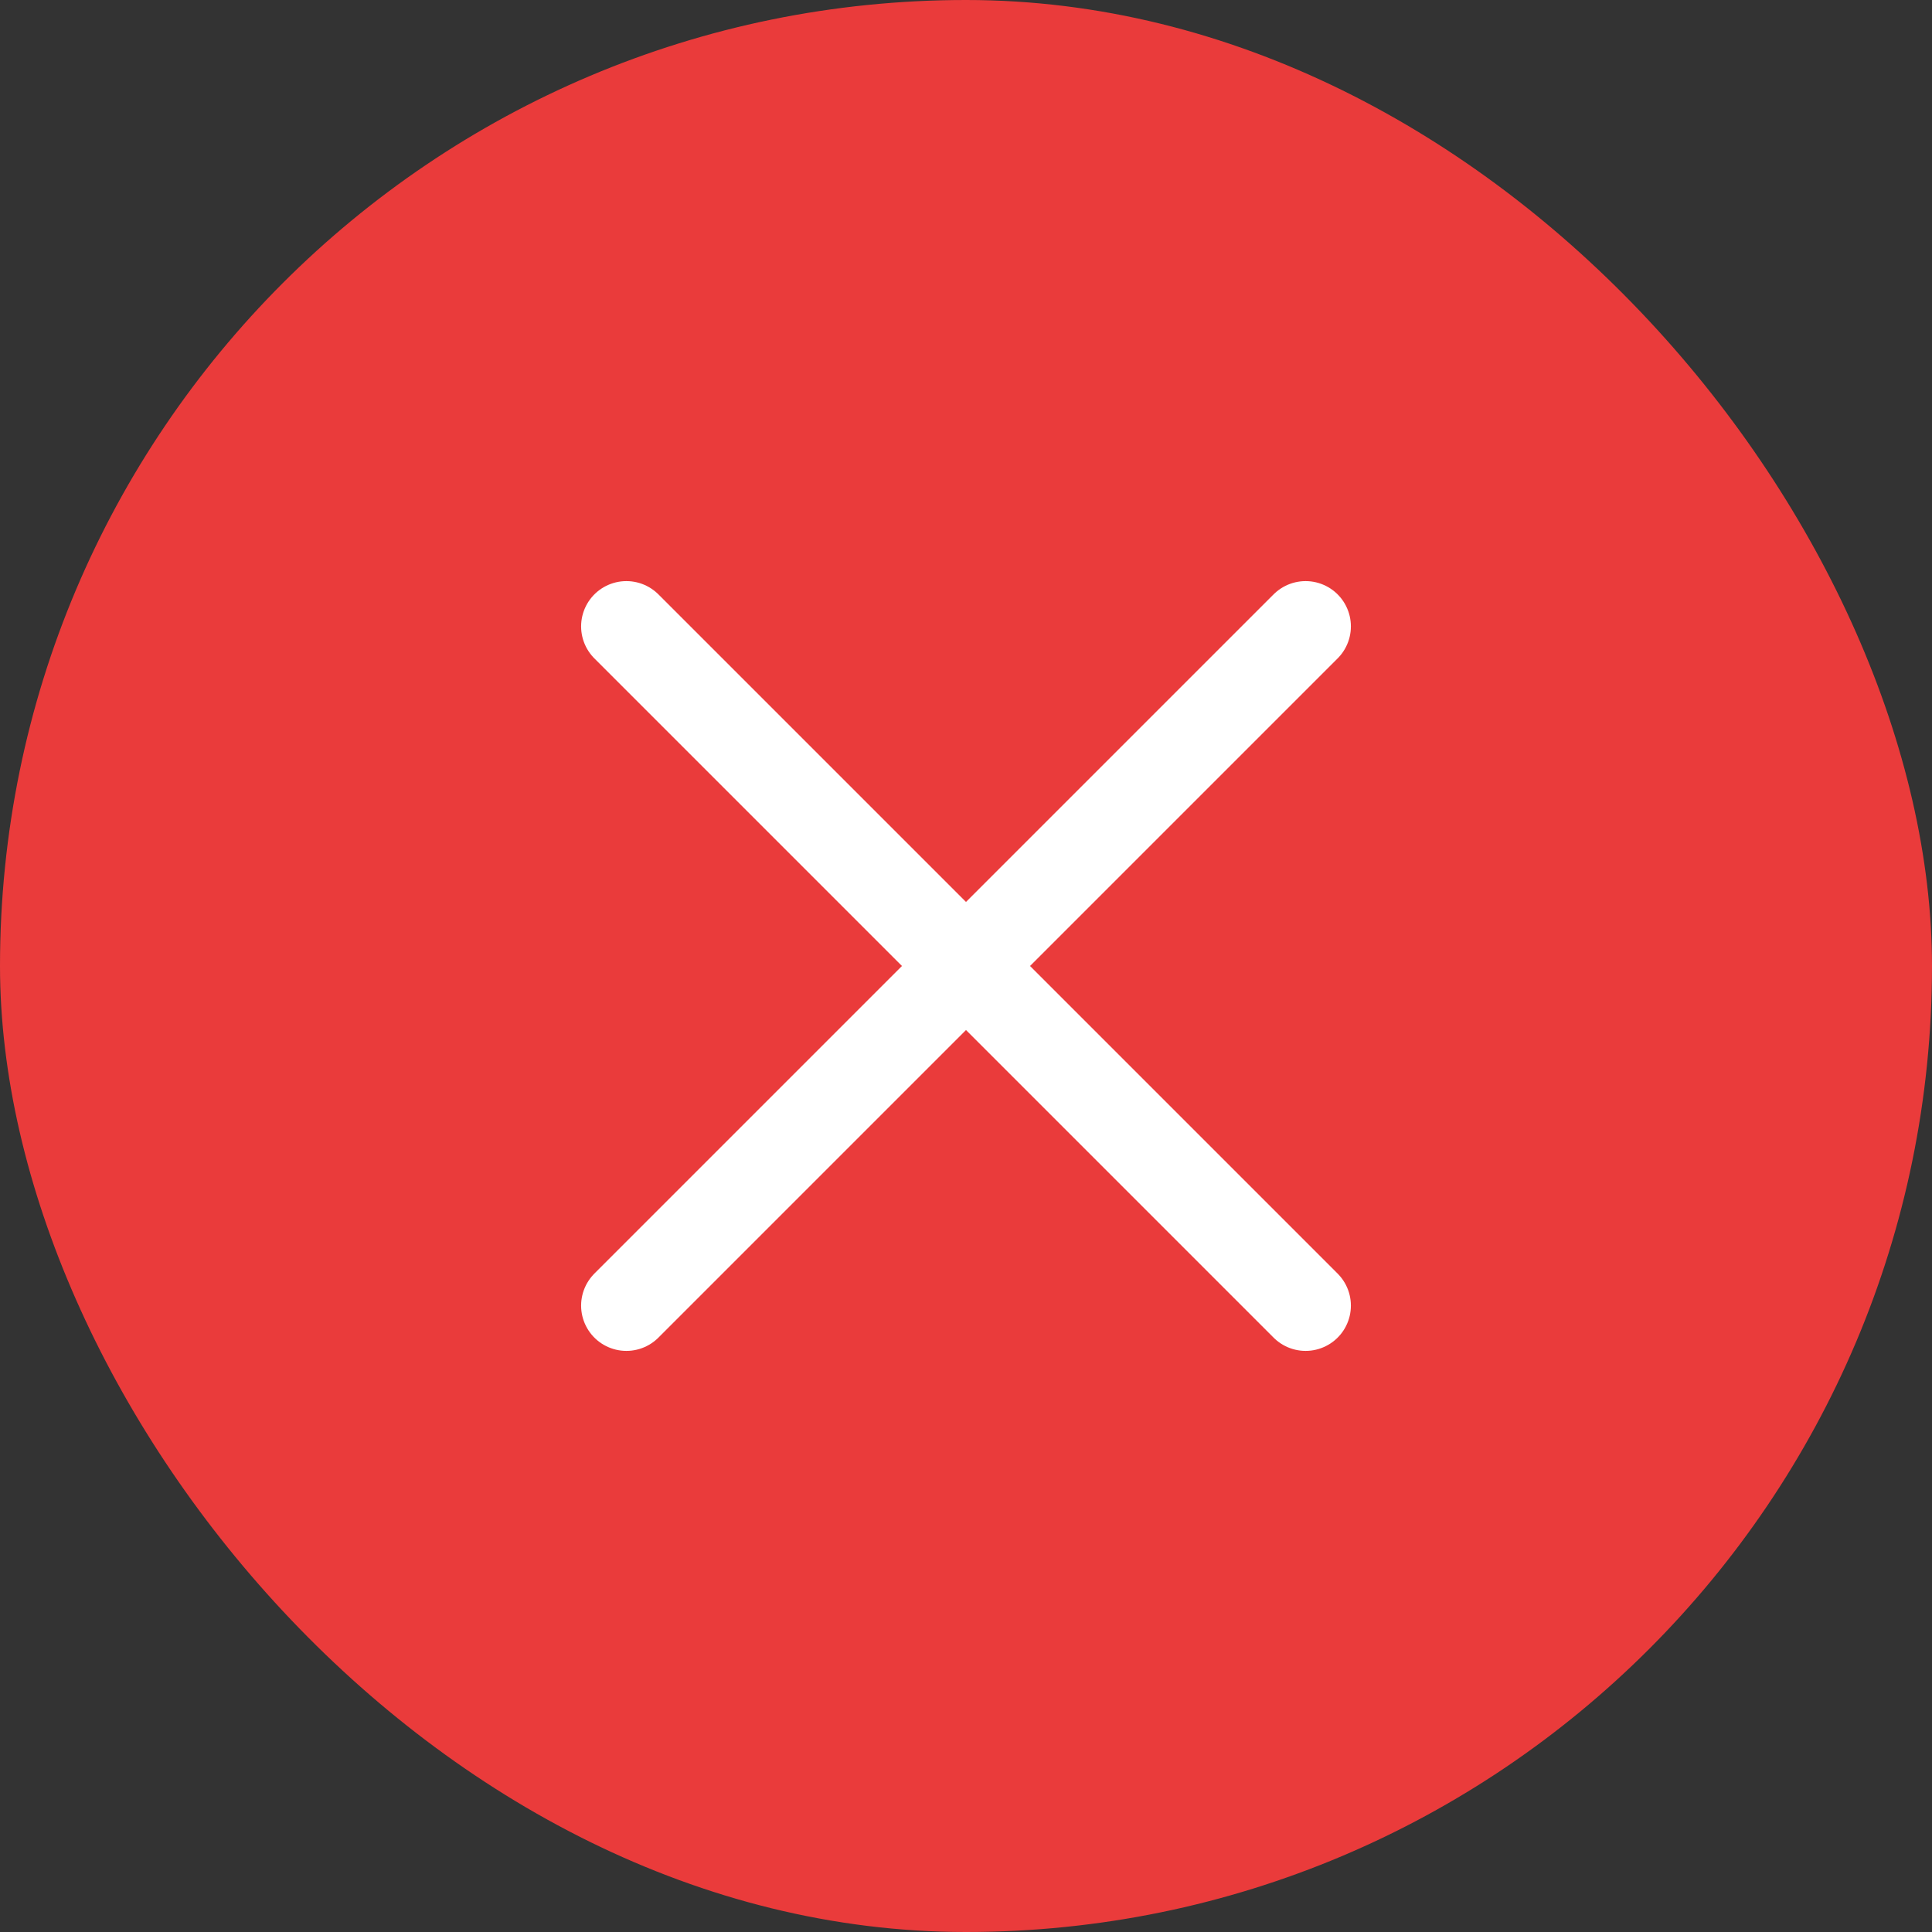 <svg width="128" height="128" viewBox="0 0 128 128" fill="none" xmlns="http://www.w3.org/2000/svg">
<rect x="0" y="0" width="128" height="128" fill="#333333" stroke="none"/>
<rect width="128" height="128" rx="64" fill="#EA3B3B"/>
<g clip-path="url(#clip0_646_10085)">
<path d="M86.5 41.5L41.5 86.5" stroke="white" stroke-width="6" stroke-linecap="round" stroke-linejoin="round"/>
<path d="M86.5 86.5L41.5 41.5" stroke="white" stroke-width="6" stroke-linecap="round" stroke-linejoin="round"/>
</g>
<defs>
<clipPath id="clip0_646_10085">
<rect width="80" height="80" fill="white" transform="translate(24 24)"/>
</clipPath>
</defs>
</svg>
